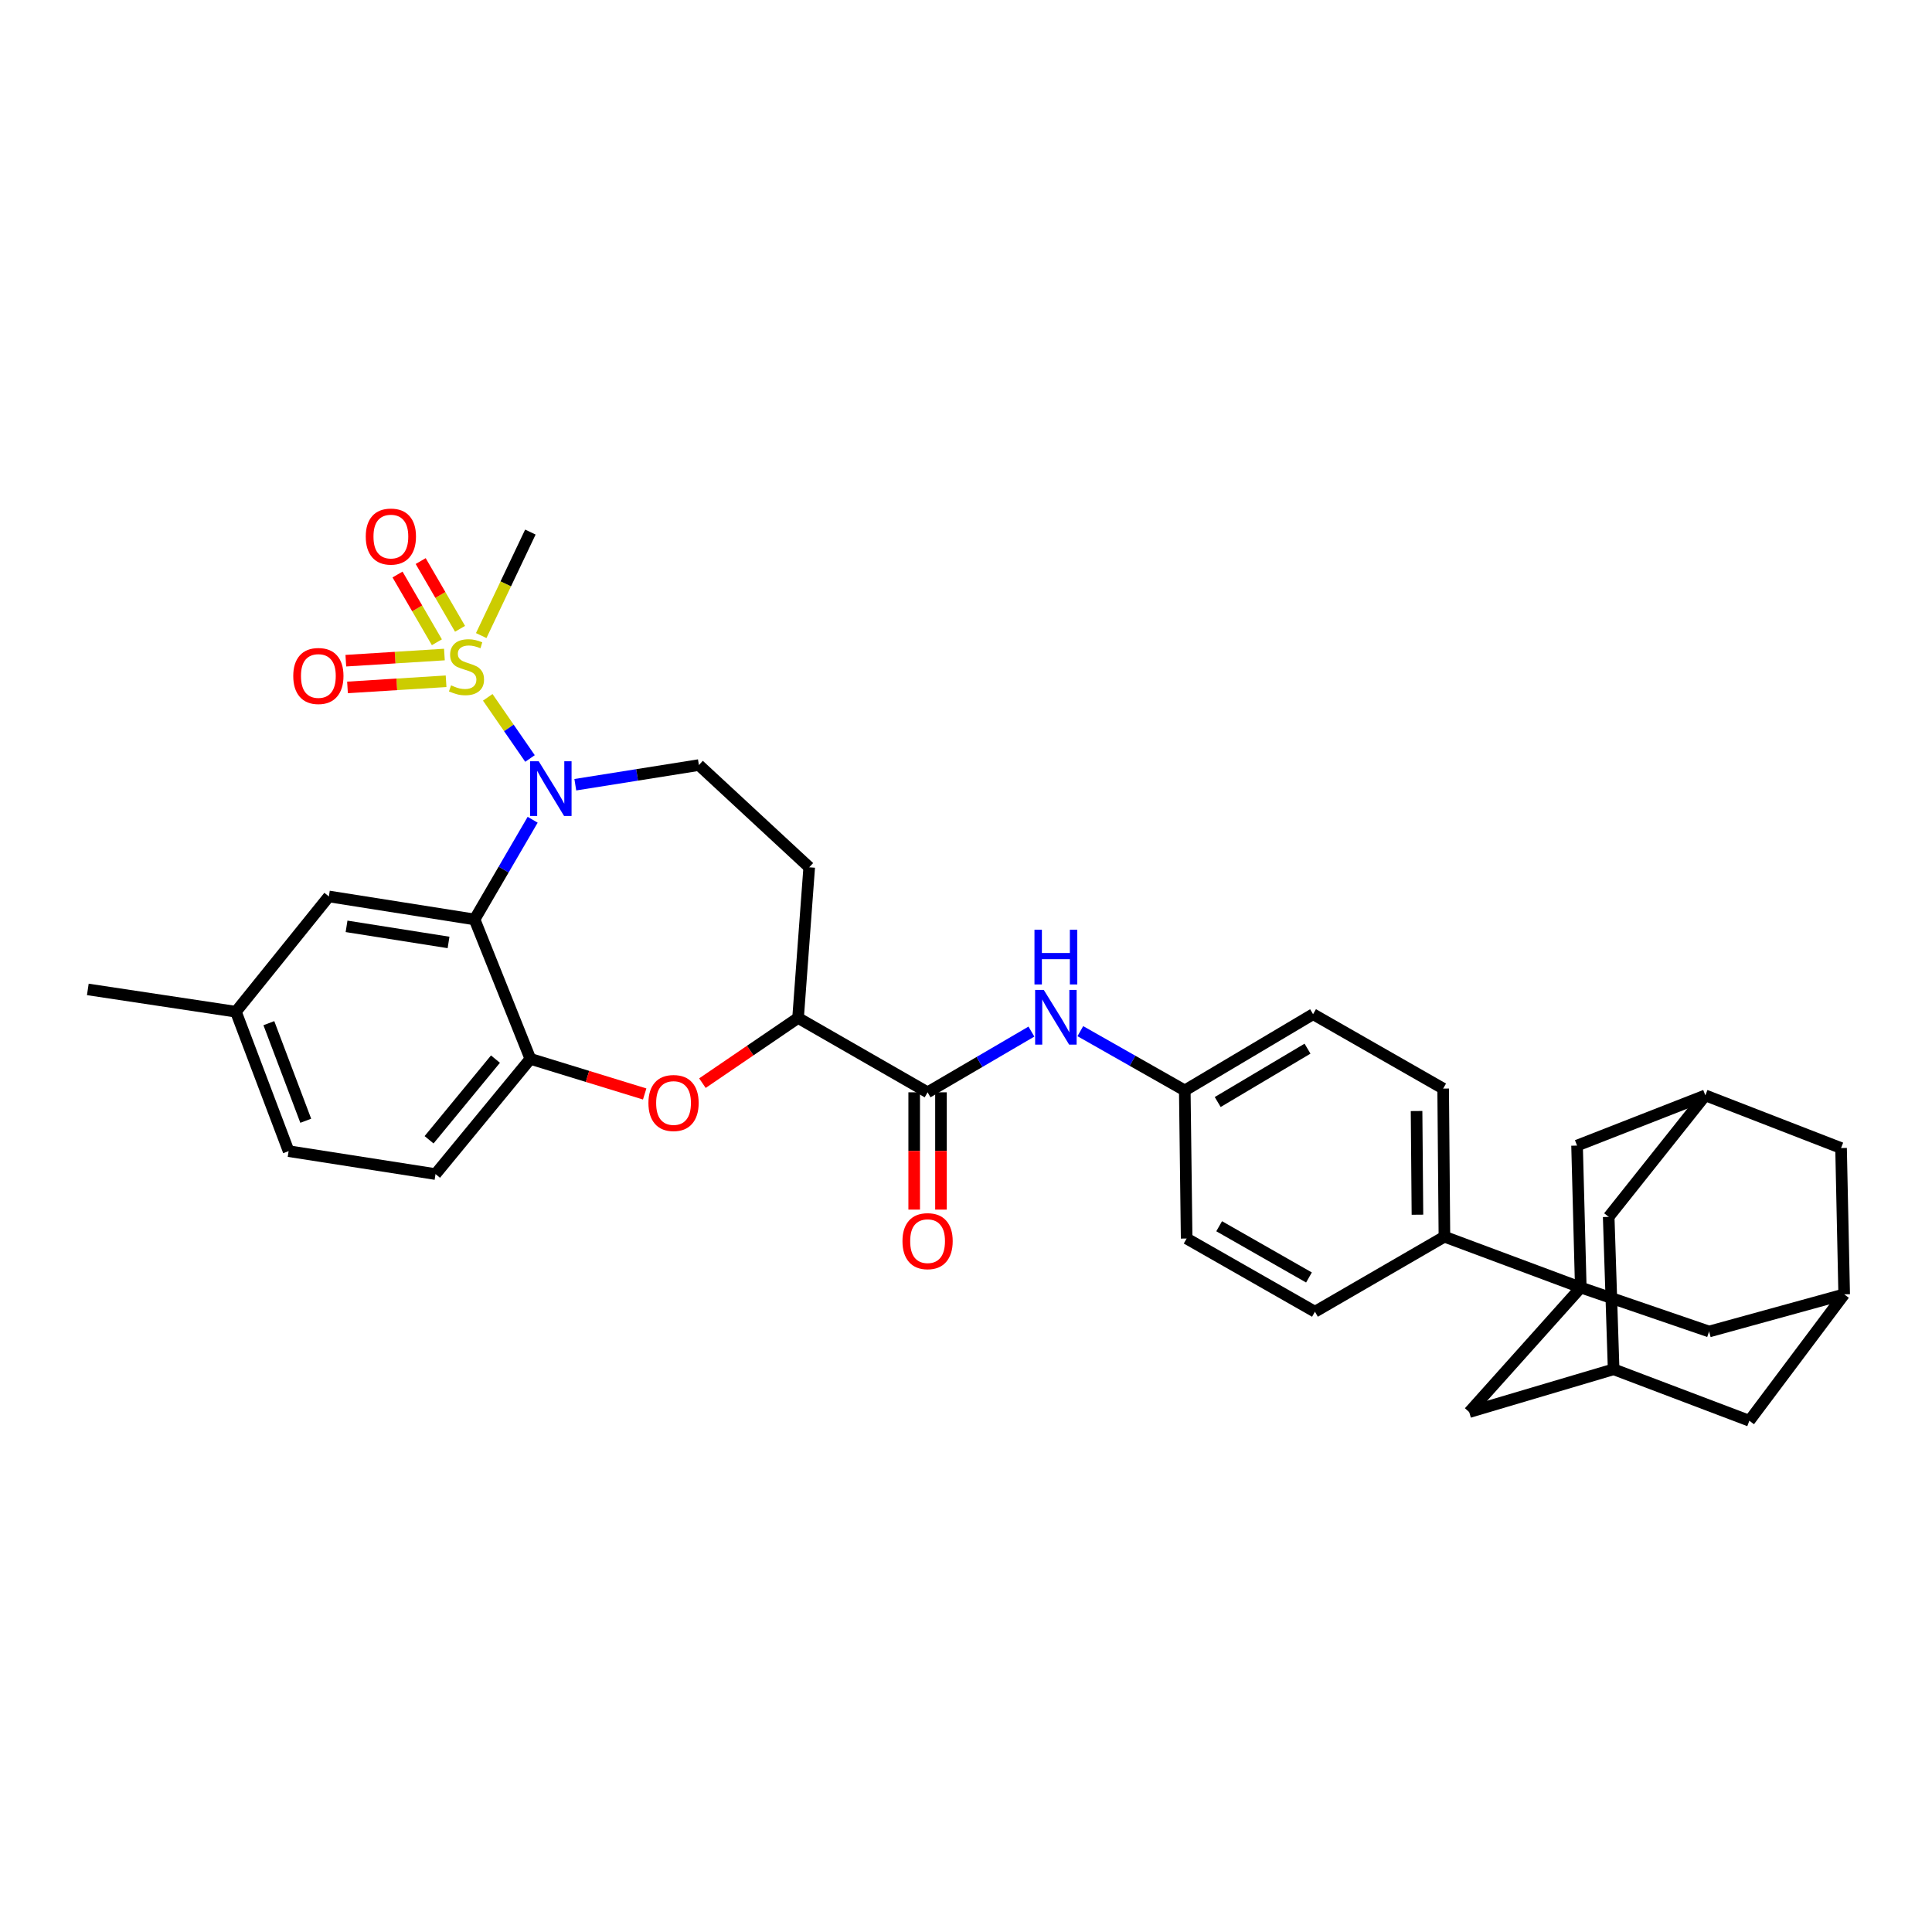 <?xml version='1.0' encoding='iso-8859-1'?>
<svg version='1.1' baseProfile='full'
              xmlns='http://www.w3.org/2000/svg'
                      xmlns:rdkit='http://www.rdkit.org/xml'
                      xmlns:xlink='http://www.w3.org/1999/xlink'
                  xml:space='preserve'
width='1000px' height='1000px' viewBox='0 0 1000 1000'>
<!-- END OF HEADER -->
<rect style='opacity:1.0;fill:#FFFFFF;stroke:none' width='1000' height='1000' x='0' y='0'> </rect>
<path class='bond-0' d='M 252.457,360.939 L 263.391,376.766' style='fill:none;fill-rule:evenodd;stroke:#CCCC00;stroke-width:6px;stroke-linecap:butt;stroke-linejoin:miter;stroke-opacity:1' />
<path class='bond-0' d='M 263.391,376.766 L 274.325,392.592' style='fill:none;fill-rule:evenodd;stroke:#0000FF;stroke-width:6px;stroke-linecap:butt;stroke-linejoin:miter;stroke-opacity:1' />
<path class='bond-13' d='M 230.025,338.787 L 204.513,340.381' style='fill:none;fill-rule:evenodd;stroke:#CCCC00;stroke-width:6px;stroke-linecap:butt;stroke-linejoin:miter;stroke-opacity:1' />
<path class='bond-13' d='M 204.513,340.381 L 179,341.975' style='fill:none;fill-rule:evenodd;stroke:#FF0000;stroke-width:6px;stroke-linecap:butt;stroke-linejoin:miter;stroke-opacity:1' />
<path class='bond-13' d='M 230.889,352.622 L 205.377,354.216' style='fill:none;fill-rule:evenodd;stroke:#CCCC00;stroke-width:6px;stroke-linecap:butt;stroke-linejoin:miter;stroke-opacity:1' />
<path class='bond-13' d='M 205.377,354.216 L 179.865,355.81' style='fill:none;fill-rule:evenodd;stroke:#FF0000;stroke-width:6px;stroke-linecap:butt;stroke-linejoin:miter;stroke-opacity:1' />
<path class='bond-14' d='M 238.115,325.468 L 227.93,307.936' style='fill:none;fill-rule:evenodd;stroke:#CCCC00;stroke-width:6px;stroke-linecap:butt;stroke-linejoin:miter;stroke-opacity:1' />
<path class='bond-14' d='M 227.93,307.936 L 217.744,290.404' style='fill:none;fill-rule:evenodd;stroke:#FF0000;stroke-width:6px;stroke-linecap:butt;stroke-linejoin:miter;stroke-opacity:1' />
<path class='bond-14' d='M 226.13,332.431 L 215.944,314.899' style='fill:none;fill-rule:evenodd;stroke:#CCCC00;stroke-width:6px;stroke-linecap:butt;stroke-linejoin:miter;stroke-opacity:1' />
<path class='bond-14' d='M 215.944,314.899 L 205.758,297.367' style='fill:none;fill-rule:evenodd;stroke:#FF0000;stroke-width:6px;stroke-linecap:butt;stroke-linejoin:miter;stroke-opacity:1' />
<path class='bond-28' d='M 249.078,328.971 L 261.798,302.186' style='fill:none;fill-rule:evenodd;stroke:#CCCC00;stroke-width:6px;stroke-linecap:butt;stroke-linejoin:miter;stroke-opacity:1' />
<path class='bond-28' d='M 261.798,302.186 L 274.518,275.401' style='fill:none;fill-rule:evenodd;stroke:#000000;stroke-width:6px;stroke-linecap:butt;stroke-linejoin:miter;stroke-opacity:1' />
<path class='bond-1' d='M 275.705,424.307 L 260.672,450.105' style='fill:none;fill-rule:evenodd;stroke:#0000FF;stroke-width:6px;stroke-linecap:butt;stroke-linejoin:miter;stroke-opacity:1' />
<path class='bond-1' d='M 260.672,450.105 L 245.639,475.902' style='fill:none;fill-rule:evenodd;stroke:#000000;stroke-width:6px;stroke-linecap:butt;stroke-linejoin:miter;stroke-opacity:1' />
<path class='bond-7' d='M 297.779,406.171 L 329.762,401.084' style='fill:none;fill-rule:evenodd;stroke:#0000FF;stroke-width:6px;stroke-linecap:butt;stroke-linejoin:miter;stroke-opacity:1' />
<path class='bond-7' d='M 329.762,401.084 L 361.746,395.997' style='fill:none;fill-rule:evenodd;stroke:#000000;stroke-width:6px;stroke-linecap:butt;stroke-linejoin:miter;stroke-opacity:1' />
<path class='bond-3' d='M 245.639,475.902 L 274.518,548.059' style='fill:none;fill-rule:evenodd;stroke:#000000;stroke-width:6px;stroke-linecap:butt;stroke-linejoin:miter;stroke-opacity:1' />
<path class='bond-19' d='M 245.639,475.902 L 170.224,463.996' style='fill:none;fill-rule:evenodd;stroke:#000000;stroke-width:6px;stroke-linecap:butt;stroke-linejoin:miter;stroke-opacity:1' />
<path class='bond-19' d='M 232.166,487.808 L 179.375,479.474' style='fill:none;fill-rule:evenodd;stroke:#000000;stroke-width:6px;stroke-linecap:butt;stroke-linejoin:miter;stroke-opacity:1' />
<path class='bond-2' d='M 818.209,666.43 L 747.63,640.108' style='fill:none;fill-rule:evenodd;stroke:#000000;stroke-width:6px;stroke-linecap:butt;stroke-linejoin:miter;stroke-opacity:1' />
<path class='bond-10' d='M 818.209,666.43 L 816.284,592.948' style='fill:none;fill-rule:evenodd;stroke:#000000;stroke-width:6px;stroke-linecap:butt;stroke-linejoin:miter;stroke-opacity:1' />
<path class='bond-11' d='M 818.209,666.43 L 760.467,730.902' style='fill:none;fill-rule:evenodd;stroke:#000000;stroke-width:6px;stroke-linecap:butt;stroke-linejoin:miter;stroke-opacity:1' />
<path class='bond-12' d='M 818.209,666.43 L 884.621,689.186' style='fill:none;fill-rule:evenodd;stroke:#000000;stroke-width:6px;stroke-linecap:butt;stroke-linejoin:miter;stroke-opacity:1' />
<path class='bond-4' d='M 274.518,548.059 L 304.102,557.15' style='fill:none;fill-rule:evenodd;stroke:#000000;stroke-width:6px;stroke-linecap:butt;stroke-linejoin:miter;stroke-opacity:1' />
<path class='bond-4' d='M 304.102,557.15 L 333.685,566.241' style='fill:none;fill-rule:evenodd;stroke:#FF0000;stroke-width:6px;stroke-linecap:butt;stroke-linejoin:miter;stroke-opacity:1' />
<path class='bond-21' d='M 274.518,548.059 L 225.425,607.703' style='fill:none;fill-rule:evenodd;stroke:#000000;stroke-width:6px;stroke-linecap:butt;stroke-linejoin:miter;stroke-opacity:1' />
<path class='bond-21' d='M 256.451,548.197 L 222.086,589.947' style='fill:none;fill-rule:evenodd;stroke:#000000;stroke-width:6px;stroke-linecap:butt;stroke-linejoin:miter;stroke-opacity:1' />
<path class='bond-34' d='M 363.574,560.637 L 388.327,543.759' style='fill:none;fill-rule:evenodd;stroke:#FF0000;stroke-width:6px;stroke-linecap:butt;stroke-linejoin:miter;stroke-opacity:1' />
<path class='bond-34' d='M 388.327,543.759 L 413.08,526.882' style='fill:none;fill-rule:evenodd;stroke:#000000;stroke-width:6px;stroke-linecap:butt;stroke-linejoin:miter;stroke-opacity:1' />
<path class='bond-5' d='M 480.116,565.379 L 413.08,526.882' style='fill:none;fill-rule:evenodd;stroke:#000000;stroke-width:6px;stroke-linecap:butt;stroke-linejoin:miter;stroke-opacity:1' />
<path class='bond-8' d='M 480.116,565.379 L 506.987,549.664' style='fill:none;fill-rule:evenodd;stroke:#000000;stroke-width:6px;stroke-linecap:butt;stroke-linejoin:miter;stroke-opacity:1' />
<path class='bond-8' d='M 506.987,549.664 L 533.858,533.949' style='fill:none;fill-rule:evenodd;stroke:#0000FF;stroke-width:6px;stroke-linecap:butt;stroke-linejoin:miter;stroke-opacity:1' />
<path class='bond-20' d='M 473.185,565.379 L 473.185,595.734' style='fill:none;fill-rule:evenodd;stroke:#000000;stroke-width:6px;stroke-linecap:butt;stroke-linejoin:miter;stroke-opacity:1' />
<path class='bond-20' d='M 473.185,595.734 L 473.185,626.09' style='fill:none;fill-rule:evenodd;stroke:#FF0000;stroke-width:6px;stroke-linecap:butt;stroke-linejoin:miter;stroke-opacity:1' />
<path class='bond-20' d='M 487.047,565.379 L 487.047,595.734' style='fill:none;fill-rule:evenodd;stroke:#000000;stroke-width:6px;stroke-linecap:butt;stroke-linejoin:miter;stroke-opacity:1' />
<path class='bond-20' d='M 487.047,595.734 L 487.047,626.09' style='fill:none;fill-rule:evenodd;stroke:#FF0000;stroke-width:6px;stroke-linecap:butt;stroke-linejoin:miter;stroke-opacity:1' />
<path class='bond-6' d='M 413.08,526.882 L 418.848,448.91' style='fill:none;fill-rule:evenodd;stroke:#000000;stroke-width:6px;stroke-linecap:butt;stroke-linejoin:miter;stroke-opacity:1' />
<path class='bond-15' d='M 361.746,395.997 L 418.848,448.91' style='fill:none;fill-rule:evenodd;stroke:#000000;stroke-width:6px;stroke-linecap:butt;stroke-linejoin:miter;stroke-opacity:1' />
<path class='bond-27' d='M 559.179,533.727 L 586.21,549.067' style='fill:none;fill-rule:evenodd;stroke:#0000FF;stroke-width:6px;stroke-linecap:butt;stroke-linejoin:miter;stroke-opacity:1' />
<path class='bond-27' d='M 586.21,549.067 L 613.242,564.408' style='fill:none;fill-rule:evenodd;stroke:#000000;stroke-width:6px;stroke-linecap:butt;stroke-linejoin:miter;stroke-opacity:1' />
<path class='bond-9' d='M 747.63,640.108 L 746.975,563.446' style='fill:none;fill-rule:evenodd;stroke:#000000;stroke-width:6px;stroke-linecap:butt;stroke-linejoin:miter;stroke-opacity:1' />
<path class='bond-9' d='M 733.671,628.727 L 733.213,575.063' style='fill:none;fill-rule:evenodd;stroke:#000000;stroke-width:6px;stroke-linecap:butt;stroke-linejoin:miter;stroke-opacity:1' />
<path class='bond-36' d='M 747.63,640.108 L 680.609,678.944' style='fill:none;fill-rule:evenodd;stroke:#000000;stroke-width:6px;stroke-linecap:butt;stroke-linejoin:miter;stroke-opacity:1' />
<path class='bond-18' d='M 816.284,592.948 L 882.688,566.965' style='fill:none;fill-rule:evenodd;stroke:#000000;stroke-width:6px;stroke-linecap:butt;stroke-linejoin:miter;stroke-opacity:1' />
<path class='bond-16' d='M 760.467,730.902 L 835.212,708.739' style='fill:none;fill-rule:evenodd;stroke:#000000;stroke-width:6px;stroke-linecap:butt;stroke-linejoin:miter;stroke-opacity:1' />
<path class='bond-17' d='M 884.621,689.186 L 954.545,669.934' style='fill:none;fill-rule:evenodd;stroke:#000000;stroke-width:6px;stroke-linecap:butt;stroke-linejoin:miter;stroke-opacity:1' />
<path class='bond-24' d='M 835.212,708.739 L 832.656,629.851' style='fill:none;fill-rule:evenodd;stroke:#000000;stroke-width:6px;stroke-linecap:butt;stroke-linejoin:miter;stroke-opacity:1' />
<path class='bond-37' d='M 835.212,708.739 L 905.46,735.376' style='fill:none;fill-rule:evenodd;stroke:#000000;stroke-width:6px;stroke-linecap:butt;stroke-linejoin:miter;stroke-opacity:1' />
<path class='bond-22' d='M 954.545,669.934 L 952.928,594.226' style='fill:none;fill-rule:evenodd;stroke:#000000;stroke-width:6px;stroke-linecap:butt;stroke-linejoin:miter;stroke-opacity:1' />
<path class='bond-23' d='M 954.545,669.934 L 905.46,735.376' style='fill:none;fill-rule:evenodd;stroke:#000000;stroke-width:6px;stroke-linecap:butt;stroke-linejoin:miter;stroke-opacity:1' />
<path class='bond-38' d='M 882.688,566.965 L 952.928,594.226' style='fill:none;fill-rule:evenodd;stroke:#000000;stroke-width:6px;stroke-linecap:butt;stroke-linejoin:miter;stroke-opacity:1' />
<path class='bond-39' d='M 882.688,566.965 L 832.656,629.851' style='fill:none;fill-rule:evenodd;stroke:#000000;stroke-width:6px;stroke-linecap:butt;stroke-linejoin:miter;stroke-opacity:1' />
<path class='bond-29' d='M 170.224,463.996 L 122.102,523.671' style='fill:none;fill-rule:evenodd;stroke:#000000;stroke-width:6px;stroke-linecap:butt;stroke-linejoin:miter;stroke-opacity:1' />
<path class='bond-35' d='M 225.425,607.703 L 149.386,595.828' style='fill:none;fill-rule:evenodd;stroke:#000000;stroke-width:6px;stroke-linecap:butt;stroke-linejoin:miter;stroke-opacity:1' />
<path class='bond-25' d='M 680.609,678.944 L 614.204,641.055' style='fill:none;fill-rule:evenodd;stroke:#000000;stroke-width:6px;stroke-linecap:butt;stroke-linejoin:miter;stroke-opacity:1' />
<path class='bond-25' d='M 677.518,661.221 L 631.034,634.699' style='fill:none;fill-rule:evenodd;stroke:#000000;stroke-width:6px;stroke-linecap:butt;stroke-linejoin:miter;stroke-opacity:1' />
<path class='bond-26' d='M 746.975,563.446 L 679.647,524.949' style='fill:none;fill-rule:evenodd;stroke:#000000;stroke-width:6px;stroke-linecap:butt;stroke-linejoin:miter;stroke-opacity:1' />
<path class='bond-30' d='M 613.242,564.408 L 614.204,641.055' style='fill:none;fill-rule:evenodd;stroke:#000000;stroke-width:6px;stroke-linecap:butt;stroke-linejoin:miter;stroke-opacity:1' />
<path class='bond-31' d='M 613.242,564.408 L 679.647,524.949' style='fill:none;fill-rule:evenodd;stroke:#000000;stroke-width:6px;stroke-linecap:butt;stroke-linejoin:miter;stroke-opacity:1' />
<path class='bond-31' d='M 630.283,570.406 L 676.767,542.784' style='fill:none;fill-rule:evenodd;stroke:#000000;stroke-width:6px;stroke-linecap:butt;stroke-linejoin:miter;stroke-opacity:1' />
<path class='bond-32' d='M 122.102,523.671 L 149.386,595.828' style='fill:none;fill-rule:evenodd;stroke:#000000;stroke-width:6px;stroke-linecap:butt;stroke-linejoin:miter;stroke-opacity:1' />
<path class='bond-32' d='M 139.16,529.592 L 158.259,580.102' style='fill:none;fill-rule:evenodd;stroke:#000000;stroke-width:6px;stroke-linecap:butt;stroke-linejoin:miter;stroke-opacity:1' />
<path class='bond-33' d='M 122.102,523.671 L 45.455,512.119' style='fill:none;fill-rule:evenodd;stroke:#000000;stroke-width:6px;stroke-linecap:butt;stroke-linejoin:miter;stroke-opacity:1' />
<path  class='atom-0' d='M 233.458 354.737
Q 233.778 354.857, 235.098 355.417
Q 236.418 355.977, 237.858 356.337
Q 239.338 356.657, 240.778 356.657
Q 243.458 356.657, 245.018 355.377
Q 246.578 354.057, 246.578 351.777
Q 246.578 350.217, 245.778 349.257
Q 245.018 348.297, 243.818 347.777
Q 242.618 347.257, 240.618 346.657
Q 238.098 345.897, 236.578 345.177
Q 235.098 344.457, 234.018 342.937
Q 232.978 341.417, 232.978 338.857
Q 232.978 335.297, 235.378 333.097
Q 237.818 330.897, 242.618 330.897
Q 245.898 330.897, 249.618 332.457
L 248.698 335.537
Q 245.298 334.137, 242.738 334.137
Q 239.978 334.137, 238.458 335.297
Q 236.938 336.417, 236.978 338.377
Q 236.978 339.897, 237.738 340.817
Q 238.538 341.737, 239.658 342.257
Q 240.818 342.777, 242.738 343.377
Q 245.298 344.177, 246.818 344.977
Q 248.338 345.777, 249.418 347.417
Q 250.538 349.017, 250.538 351.777
Q 250.538 355.697, 247.898 357.817
Q 245.298 359.897, 240.938 359.897
Q 238.418 359.897, 236.498 359.337
Q 234.618 358.817, 232.378 357.897
L 233.458 354.737
' fill='#CCCC00'/>
<path  class='atom-1' d='M 278.839 394.028
L 288.119 409.028
Q 289.039 410.508, 290.519 413.188
Q 291.999 415.868, 292.079 416.028
L 292.079 394.028
L 295.839 394.028
L 295.839 422.348
L 291.959 422.348
L 281.999 405.948
Q 280.839 404.028, 279.599 401.828
Q 278.399 399.628, 278.039 398.948
L 278.039 422.348
L 274.359 422.348
L 274.359 394.028
L 278.839 394.028
' fill='#0000FF'/>
<path  class='atom-5' d='M 335.623 570.911
Q 335.623 564.111, 338.983 560.311
Q 342.343 556.511, 348.623 556.511
Q 354.903 556.511, 358.263 560.311
Q 361.623 564.111, 361.623 570.911
Q 361.623 577.791, 358.223 581.711
Q 354.823 585.591, 348.623 585.591
Q 342.383 585.591, 338.983 581.711
Q 335.623 577.831, 335.623 570.911
M 348.623 582.391
Q 352.943 582.391, 355.263 579.511
Q 357.623 576.591, 357.623 570.911
Q 357.623 565.351, 355.263 562.551
Q 352.943 559.711, 348.623 559.711
Q 344.303 559.711, 341.943 562.511
Q 339.623 565.311, 339.623 570.911
Q 339.623 576.631, 341.943 579.511
Q 344.303 582.391, 348.623 582.391
' fill='#FF0000'/>
<path  class='atom-9' d='M 540.261 512.383
L 549.541 527.383
Q 550.461 528.863, 551.941 531.543
Q 553.421 534.223, 553.501 534.383
L 553.501 512.383
L 557.261 512.383
L 557.261 540.703
L 553.381 540.703
L 543.421 524.303
Q 542.261 522.383, 541.021 520.183
Q 539.821 517.983, 539.461 517.303
L 539.461 540.703
L 535.781 540.703
L 535.781 512.383
L 540.261 512.383
' fill='#0000FF'/>
<path  class='atom-9' d='M 535.441 481.231
L 539.281 481.231
L 539.281 493.271
L 553.761 493.271
L 553.761 481.231
L 557.601 481.231
L 557.601 509.551
L 553.761 509.551
L 553.761 496.471
L 539.281 496.471
L 539.281 509.551
L 535.441 509.551
L 535.441 481.231
' fill='#0000FF'/>
<path  class='atom-14' d='M 151.788 349.887
Q 151.788 343.087, 155.148 339.287
Q 158.508 335.487, 164.788 335.487
Q 171.068 335.487, 174.428 339.287
Q 177.788 343.087, 177.788 349.887
Q 177.788 356.767, 174.388 360.687
Q 170.988 364.567, 164.788 364.567
Q 158.548 364.567, 155.148 360.687
Q 151.788 356.807, 151.788 349.887
M 164.788 361.367
Q 169.108 361.367, 171.428 358.487
Q 173.788 355.567, 173.788 349.887
Q 173.788 344.327, 171.428 341.527
Q 169.108 338.687, 164.788 338.687
Q 160.468 338.687, 158.108 341.487
Q 155.788 344.287, 155.788 349.887
Q 155.788 355.607, 158.108 358.487
Q 160.468 361.367, 164.788 361.367
' fill='#FF0000'/>
<path  class='atom-15' d='M 189.314 277.722
Q 189.314 270.922, 192.674 267.122
Q 196.034 263.322, 202.314 263.322
Q 208.594 263.322, 211.954 267.122
Q 215.314 270.922, 215.314 277.722
Q 215.314 284.602, 211.914 288.522
Q 208.514 292.402, 202.314 292.402
Q 196.074 292.402, 192.674 288.522
Q 189.314 284.642, 189.314 277.722
M 202.314 289.202
Q 206.634 289.202, 208.954 286.322
Q 211.314 283.402, 211.314 277.722
Q 211.314 272.162, 208.954 269.362
Q 206.634 266.522, 202.314 266.522
Q 197.994 266.522, 195.634 269.322
Q 193.314 272.122, 193.314 277.722
Q 193.314 283.442, 195.634 286.322
Q 197.994 289.202, 202.314 289.202
' fill='#FF0000'/>
<path  class='atom-21' d='M 467.116 642.414
Q 467.116 635.614, 470.476 631.814
Q 473.836 628.014, 480.116 628.014
Q 486.396 628.014, 489.756 631.814
Q 493.116 635.614, 493.116 642.414
Q 493.116 649.294, 489.716 653.214
Q 486.316 657.094, 480.116 657.094
Q 473.876 657.094, 470.476 653.214
Q 467.116 649.334, 467.116 642.414
M 480.116 653.894
Q 484.436 653.894, 486.756 651.014
Q 489.116 648.094, 489.116 642.414
Q 489.116 636.854, 486.756 634.054
Q 484.436 631.214, 480.116 631.214
Q 475.796 631.214, 473.436 634.014
Q 471.116 636.814, 471.116 642.414
Q 471.116 648.134, 473.436 651.014
Q 475.796 653.894, 480.116 653.894
' fill='#FF0000'/>
</svg>
